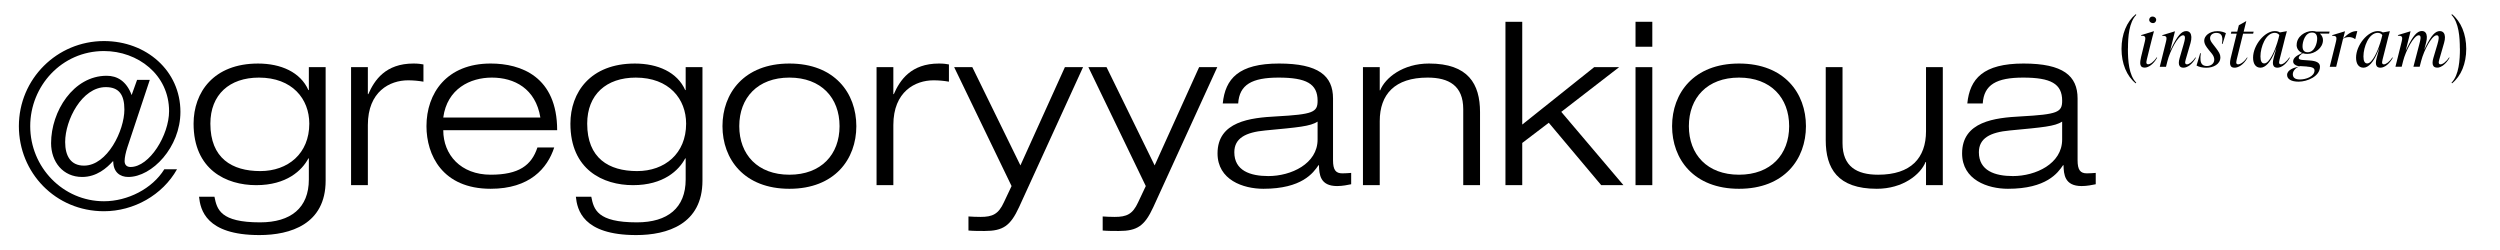 <!-- Generator: Adobe Illustrator 22.1.0, SVG Export Plug-In  -->
<svg version="1.1"
	 xmlns="http://www.w3.org/2000/svg" xmlns:xlink="http://www.w3.org/1999/xlink" xmlns:a="http://ns.adobe.com/AdobeSVGViewerExtensions/3.0/"
	 x="0px" y="0px" width="659.374px" height="65.849px" viewBox="0 0 659.374 65.849"
	 style="enable-background:new 0 0 659.374 65.849;" xml:space="preserve">
<style type="text/css">
	.st0{fill:none;}
</style>
<defs>
</defs>
<g>
	<g>
		<path d="M36.156,21.064h3.351l-5.924,17.833c-0.419,1.317-0.718,2.633-0.718,3.591s0.538,1.556,1.556,1.556
			c5.027,0,10.173-8.438,10.173-14.722c0-9.636-8.258-15.859-17.174-15.859c-11.191,0-19.45,9.275-19.45,19.808
			c0,10.892,8.677,19.809,19.45,19.809c6.223,0,12.746-3.291,15.917-8.438h3.352c-3.83,6.822-11.43,11.071-19.269,11.071
			c-12.808,0-22.442-10.173-22.442-22.442c0-12.448,10.054-22.441,22.442-22.441c11.19,0,20.167,7.84,20.167,18.672
			c0,9.335-7.48,17.174-13.764,17.174c-2.154,0-3.95-1.256-3.95-4.129h-0.119c-1.556,1.735-4.249,4.129-8.079,4.129
			c-5.087,0-8.2-4.01-8.2-8.916c0-8.378,5.865-17.774,14.662-17.774c2.753,0,5.206,1.376,6.583,5.087L36.156,21.064z M22.153,43.685
			c6.164,0,10.653-9.276,10.653-14.781c0-3.95-1.437-5.925-4.908-5.925c-6.284,0-10.712,8.677-10.712,14.482
			C17.186,41.172,18.682,43.685,22.153,43.685z"/>
		<path d="M81.458,17.713h4.428v29.923c0,11.49-9.275,14.363-17.474,14.363c-14.183,0-15.559-6.763-15.918-10.114h4.069
			c0.658,3.351,1.556,6.762,12.029,6.762c8.138,0,12.866-3.83,12.866-11.31v-5.565h-0.12c-1.675,3.172-5.745,7.062-13.764,7.062
			c-7.898,0-16.517-4.069-16.517-16.218c0-8.258,5.267-15.858,16.996-15.858c6.044,0,11.191,2.273,13.285,7.001h0.12V17.713z
			 M68.292,20.467c-7.779,0-12.806,4.488-12.806,12.148c0,9.097,5.684,12.508,13.165,12.508c7.301,0,12.927-4.608,12.927-12.508
			C81.578,26.091,77.089,20.467,68.292,20.467z"/>
		<path d="M92.594,17.713h4.428v7.122h0.12c1.615-3.711,4.548-8.079,11.909-8.079c1.256,0,1.975,0.119,2.633,0.239v4.547
			c-1.377-0.239-2.693-0.358-4.07-0.358c-4.787,0-10.592,2.932-10.592,11.789v15.859h-4.428V17.713z"/>
		<path d="M146.173,38.898c-1.795,5.506-6.462,10.892-16.756,10.892c-12.747,0-16.936-8.917-16.936-16.517
			c0-8.678,5.326-16.517,16.936-16.517c8.019,0,17.534,3.471,17.534,17.593h-30.041c0,6.463,4.608,11.73,12.507,11.73
			c7.421,0,10.773-2.454,12.328-7.182H146.173z M142.524,30.999c-1.257-7.66-6.882-10.533-12.808-10.533
			c-5.684,0-11.789,2.932-12.806,10.533H142.524z"/>
		<path d="M180.846,17.713h4.428v29.923c0,11.49-9.275,14.363-17.474,14.363c-14.183,0-15.559-6.763-15.918-10.114h4.069
			c0.658,3.351,1.556,6.762,12.029,6.762c8.138,0,12.866-3.83,12.866-11.31v-5.565h-0.12c-1.675,3.172-5.745,7.062-13.764,7.062
			c-7.898,0-16.517-4.069-16.517-16.218c0-8.258,5.267-15.858,16.996-15.858c6.044,0,11.191,2.273,13.285,7.001h0.12V17.713z
			 M167.68,20.467c-7.779,0-12.806,4.488-12.806,12.148c0,9.097,5.684,12.508,13.165,12.508c7.301,0,12.927-4.608,12.927-12.508
			C180.966,26.091,176.477,20.467,167.68,20.467z"/>
		<path d="M208.206,16.757c11.969,0,17.654,7.839,17.654,16.517c0,8.677-5.684,16.517-17.654,16.517
			c-11.968,0-17.654-7.84-17.654-16.517C190.552,24.595,196.237,16.757,208.206,16.757z M208.206,46.08
			c8.378,0,13.226-5.326,13.226-12.807s-4.848-12.807-13.226-12.807c-8.378,0-13.224,5.326-13.224,12.807
			S199.827,46.08,208.206,46.08z"/>
		<path d="M231.191,17.713h4.428v7.122h0.119c1.616-3.711,4.548-8.079,11.91-8.079c1.257,0,1.975,0.119,2.632,0.239v4.547
			c-1.375-0.239-2.693-0.358-4.069-0.358c-4.788,0-10.592,2.932-10.592,11.789v15.859h-4.428V17.713z"/>
		<path d="M280.864,17.713h4.788l-16.876,36.924c-2.274,4.908-4.189,6.284-9.097,6.284c-1.376,0-2.932,0-4.249-0.119v-3.711
			c0.957,0.06,1.976,0.12,3.172,0.12c3.171,0,4.728-0.718,6.164-3.83l2.035-4.309L251.66,17.713h4.789l12.687,25.913L280.864,17.713
			z"/>
		<path d="M316.267,17.713h4.788l-16.876,36.924c-2.274,4.908-4.189,6.284-9.097,6.284c-1.376,0-2.932,0-4.249-0.119v-3.711
			c0.958,0.06,1.975,0.12,3.171,0.12c3.172,0,4.728-0.718,6.165-3.83l2.034-4.309l-15.14-31.358h4.788l12.687,25.913L316.267,17.713
			z"/>
		<path d="M322.501,27.288c0.658-6.523,4.188-10.531,14.841-10.531c10.412,0,14.242,3.231,14.242,9.216V42.25
			c0,2.573,0.718,3.471,2.454,3.471c0.778,0,1.556-0.061,2.334-0.12v2.993c-0.897,0.18-2.273,0.478-3.71,0.478
			c-4.488,0-4.728-3.052-4.788-5.505h-0.12c-1.376,2.034-4.368,6.223-14.542,6.223c-5.325,0-12.088-2.334-12.088-9.336
			c0-8.438,8.678-9.395,15.5-9.755c9.695-0.538,10.892-1.077,10.892-4.129c0-4.489-2.992-6.104-10.293-6.104
			c-7.001,0-10.353,1.855-10.652,6.822H322.501z M347.515,32.077c-1.975,1.256-4.967,1.495-13.824,2.334
			c-5.147,0.478-8.139,2.034-8.139,5.745c0,4.847,4.189,6.283,8.977,6.283c5.985,0,12.986-3.231,12.986-9.635V32.077z"/>
		<path d="M385.928,28.784c0-6.164-3.77-8.318-9.395-8.318c-8.677,0-12.627,4.428-12.627,11.49v16.876h-4.428V17.713h4.428v6.104
			h0.12c1.316-3.291,5.984-7.061,12.866-7.061c10.353,0,13.465,5.386,13.465,12.806v19.27h-4.428V28.784z"/>
		<path d="M397.063,5.745h4.428v27.11l18.97-15.141h6.582l-15.259,11.79l16.397,19.33h-5.864l-13.825-16.457l-7.001,5.326v11.131
			h-4.428V5.745z"/>
		<path d="M431.369,5.745h4.428v6.582h-4.428V5.745z M431.369,17.713h4.428v31.119h-4.428V17.713z"/>
		<path d="M458.665,16.757c11.969,0,17.655,7.839,17.655,16.517c0,8.677-5.685,16.517-17.655,16.517
			c-11.968,0-17.654-7.84-17.654-16.517C441.011,24.595,446.697,16.757,458.665,16.757z M458.665,46.08
			c8.378,0,13.225-5.326,13.225-12.807s-4.847-12.807-13.225-12.807c-8.377,0-13.225,5.326-13.225,12.807
			S450.287,46.08,458.665,46.08z"/>
		<path d="M507.987,42.728h-0.12c-1.317,3.291-5.984,7.062-12.866,7.062c-10.353,0-13.465-5.386-13.465-12.807v-19.27h4.428v20.048
			c0,6.164,3.77,8.319,9.395,8.319c8.677,0,12.627-4.428,12.627-11.49V17.713h4.428v31.119h-4.428V42.728z"/>
		<path d="M518.878,27.288c0.658-6.523,4.188-10.531,14.841-10.531c10.412,0,14.242,3.231,14.242,9.216V42.25
			c0,2.573,0.718,3.471,2.454,3.471c0.778,0,1.556-0.061,2.334-0.12v2.993c-0.897,0.18-2.273,0.478-3.71,0.478
			c-4.488,0-4.728-3.052-4.787-5.505h-0.12c-1.376,2.034-4.368,6.223-14.541,6.223c-5.326,0-12.089-2.334-12.089-9.336
			c0-8.438,8.678-9.395,15.5-9.755c9.695-0.538,10.892-1.077,10.892-4.129c0-4.489-2.992-6.104-10.293-6.104
			c-7.001,0-10.353,1.855-10.652,6.822H518.878z M543.892,32.077c-1.974,1.256-4.967,1.495-13.824,2.334
			c-5.147,0.478-8.138,2.034-8.138,5.745c0,4.847,4.188,6.283,8.976,6.283c5.985,0,12.986-3.231,12.986-9.635V32.077z"/>
	</g>
	<g>
		<path d="M561.235,12.867V12.78h0.017c0.005-3.122,0.27-6.912,2.2-8.855l-0.143-0.184c-2.39,1.961-3.759,5.288-3.759,9.145
			c0,3.882,1.364,7.19,3.744,9.094l0.14-0.17C561.487,19.848,561.235,16.006,561.235,12.867z"/>
		<path d="M566.573,16.958c-0.168,0-0.294-0.051-0.374-0.153c-0.174-0.221-0.091-0.635,0.025-1.115l0.931-3.775
			c0.438-1.803,0.73-2.884,0.958-3.692l-3.381,1.027l-0.045,0.159c0.523,0.006,0.861,0.059,1.028,0.272
			c0.229,0.292,0.096,0.834-0.145,1.819l-0.904,3.701h0.017l-0.026,0.108c-0.259,1.076-0.239,1.783,0.06,2.162
			c0.192,0.244,0.507,0.363,0.961,0.363c0.907,0,2.264-0.811,3.271-2.62l-0.135-0.084C568.096,16.276,567.119,16.958,566.573,16.958
			z"/>
		<path d="M568.019,6.076c0.294-0.058,0.511-0.256,0.613-0.557l0.039-0.117c0.055-0.249,0.001-0.486-0.158-0.677
			c-0.187-0.224-0.49-0.357-0.79-0.357c-0.056,0-0.112,0.005-0.167,0.014c-0.308,0.053-0.54,0.252-0.654,0.562
			c-0.1,0.293-0.049,0.578,0.145,0.8C567.276,6.008,567.672,6.144,568.019,6.076z"/>
		<path d="M579.032,15.148c-0.752,1.187-1.7,1.827-2.223,1.827c-0.174,0-0.304-0.055-0.384-0.163
			c-0.173-0.231-0.076-0.669,0.054-1.108l1.281-4.389c0.325-1.18,0.283-2.122-0.12-2.65c-0.233-0.305-0.587-0.467-1.024-0.467
			c-1.239,0-2.329,1.251-3.888,4.463l-0.369,0.76l1.292-5.169l-3.336,1.017l-0.045,0.159c0.527,0.006,0.868,0.059,1.035,0.271
			c0.224,0.285,0.1,0.791-0.147,1.798l-1.523,6.128h1.645l0.387-1.531c0.655-2.62,2.8-6.79,4.105-6.79
			c0.177,0,0.31,0.058,0.395,0.171c0.21,0.28,0.14,0.924-0.24,2.223l-1.054,3.634c-0.286,0.976-0.276,1.707,0.029,2.115
			c0.202,0.27,0.536,0.406,0.993,0.406c1.114,0,2.392-1.026,3.271-2.62L579.032,15.148z"/>
		<path d="M584.852,8.216c-2.158,0-3.493,1.294-3.493,2.493c0,0.958,0.661,1.779,1.192,2.438l0.859,1.053
			c0.392,0.495,0.599,1.024,0.599,1.53c0,1.106-0.971,1.685-1.931,1.685c-0.589,0-1.012-0.158-1.293-0.484
			c-0.431-0.499-0.53-1.397-0.318-2.904h-0.166l-0.963,3.261c0.621,0.366,1.58,0.584,2.582,0.584c1.84,0,3.704-0.94,3.704-2.738
			v-0.018c0-0.779-0.368-1.392-1.193-2.474l-0.825-1.071c-0.313-0.412-0.703-0.924-0.703-1.475c0-0.977,0.846-1.422,1.633-1.422
			c0.586,0,1,0.156,1.265,0.477c0.37,0.449,0.445,1.242,0.228,2.419h0.18l0.873-2.821C586.614,8.484,585.802,8.216,584.852,8.216z"
			/>
		<path d="M590.296,16.975c-0.171,0-0.299-0.053-0.381-0.156c-0.163-0.208-0.119-0.565,0.014-1.11l1.685-6.826h2.65l0.132-0.526
			h-2.633l0.698-2.807l-1.966,1.11l-0.429,1.698h-1.545l-0.132,0.526h1.545l-1.589,6.447c-0.256,1.068-0.234,1.773,0.067,2.156
			c0.195,0.248,0.513,0.368,0.971,0.368c0.904,0,2.329-0.689,3.396-2.622l-0.121-0.081
			C591.902,16.336,590.884,16.975,590.296,16.975z"/>
		<path d="M603.807,15.147c-0.752,1.188-1.7,1.828-2.222,1.828c-0.169,0-0.294-0.051-0.374-0.153
			c-0.174-0.22-0.091-0.635,0.025-1.114l1.019-4.004c0.266-1.171,0.627-2.463,0.842-3.235l0.069-0.248l-1.866,0.333l-0.031-0.023
			c-0.328-0.246-0.885-0.333-1.298-0.333c-2.674,0-5.723,3.731-5.723,7.005c0,1.685,0.717,2.651,1.966,2.651
			c1.288,0,2.628-1.458,3.677-4.001l0.533-1.292l-0.754,2.771c-0.278,1.017-0.263,1.736,0.043,2.137
			c0.195,0.255,0.519,0.385,0.96,0.385c1.114,0,2.392-1.026,3.272-2.62L603.807,15.147z M597.213,16.73h-0.017
			c-0.674,0-1.001-0.608-1.001-1.861c0-1.273,0.372-2.797,0.973-3.978c0.733-1.442,1.733-2.236,2.819-2.236
			c0.533,0,0.967,0.283,1.161,0.564l0.023,0.032l-0.203,0.846C600.132,13.313,598.532,16.73,597.213,16.73z"/>
		<path d="M607.386,14.033l0.042,0.016c0.311,0.115,0.681,0.17,1.129,0.17c1.947,0,4.125-1.554,4.125-3.634
			c0-0.596-0.228-1.139-0.659-1.57l-0.15-0.15h2.425l0.132-0.527l-3.53-0.004c-0.322-0.102-0.668-0.154-1.027-0.154
			c-1.951,0-4.125,1.492-4.125,3.633v0.036l-0.018,0.018c0.012,0.888,0.48,1.606,1.32,2.028l0.161,0.08l-0.163,0.078
			c-1.176,0.559-2.232,1.144-2.232,2.15c0,0.591,0.499,1.051,1.335,1.231l0.299,0.064c0.054-0.023,0.108-0.043,0.163-0.062
			l0.051-0.005l1.768,0.111v0.019c1.249,0.092,2.019,0.3,2.019,1.012c0,1.629-2.294,2.388-3.845,2.388
			c-1.246,0-1.879-0.466-1.879-1.387c0-0.888,0.741-1.611,1.532-1.991l-0.109,0.023c-1.095,0.231-2.932,0.819-2.932,2.161
			c0,1.111,1.135,1.773,3.037,1.773c2.303,0,5.635-1.406,5.635-3.95c0-1.013-0.857-1.523-2.779-1.65l-1.773-0.123
			c-0.553-0.048-1.047-0.126-1.047-0.562c0-0.433,0.508-0.831,1.057-1.197L607.386,14.033z M609.803,8.584
			c0.897,0,1.351,0.543,1.351,1.615c0,1.122-0.632,3.581-2.51,3.581c-0.909,0-1.352-0.523-1.352-1.597
			C607.293,11.055,607.925,8.584,609.803,8.584z"/>
		<path d="M621.708,8.206c-0.041-0.004-0.082-0.008-0.123-0.008c-1.125,0-2.255,0.599-3.359,1.78l-0.234,0.25l0.505-1.982
			l-3.371,1.023l-0.045,0.159c0.527,0.006,0.868,0.06,1.038,0.276c0.224,0.285,0.113,0.791-0.138,1.816l-1.517,6.106h1.698
			l1.799-7.352l0.022-0.019c0.377-0.311,0.925-0.476,1.583-0.476c0.579,0,1.18,0.201,1.577,0.526h0.058l0.536-2.095
			C621.727,8.208,621.718,8.207,621.708,8.206z"/>
		<path d="M628.748,16.975c-0.169,0-0.294-0.051-0.374-0.153c-0.174-0.22-0.091-0.635,0.025-1.114l1.019-4.004
			c0.266-1.171,0.627-2.463,0.842-3.235l0.069-0.248l-1.866,0.333l-0.031-0.023c-0.328-0.246-0.886-0.333-1.298-0.333
			c-2.674,0-5.723,3.731-5.723,7.005c0,1.685,0.717,2.651,1.966,2.651c1.288,0,2.628-1.458,3.677-4.001l0.533-1.292l-0.754,2.771
			c-0.278,1.017-0.263,1.736,0.043,2.137c0.195,0.255,0.519,0.385,0.96,0.385c1.114,0,2.392-1.026,3.272-2.62l-0.136-0.086
			C630.219,16.335,629.271,16.975,628.748,16.975z M624.377,16.73h-0.017c-0.674,0-1.001-0.608-1.001-1.861
			c0-1.273,0.372-2.797,0.973-3.978c0.733-1.442,1.733-2.236,2.819-2.236c0.533,0,0.967,0.283,1.161,0.564l0.023,0.032l-0.203,0.846
			C627.295,13.313,625.696,16.73,624.377,16.73z"/>
		<path d="M643.69,16.975c-0.174,0-0.304-0.055-0.384-0.163c-0.174-0.232-0.076-0.67,0.054-1.109l1.264-4.388
			c0.342-1.164,0.309-2.101-0.093-2.639c-0.235-0.313-0.593-0.479-1.034-0.479c-1.202,0-2.244,1.153-3.714,4.112l-0.401,0.805
			l0.237-0.868c0.233-0.855,0.258-0.982,0.26-0.999c0.313-1.187,0.269-2.111-0.122-2.619c-0.229-0.298-0.566-0.449-1.001-0.449
			c-1.233,0-2.359,1.293-3.888,4.462l-0.372,0.77l1.294-5.174l-3.316,1.012L632.43,9.41c0.527,0.006,0.868,0.059,1.035,0.271
			c0.224,0.285,0.1,0.791-0.147,1.798l-1.523,6.128h1.645l0.387-1.531c0.654-2.613,2.798-6.772,4.105-6.772
			c0.171,0,0.294,0.053,0.377,0.161c0.206,0.269,0.145,0.869-0.221,2.214l-1.551,5.928h1.644l0.404-1.549
			c0.385-1.466,1.086-3.145,1.873-4.492c0.493-0.845,1.436-2.262,2.216-2.262c0.19,0,0.326,0.058,0.416,0.178
			c0.213,0.283,0.147,0.925-0.227,2.216l-1.071,3.616c-0.286,0.977-0.276,1.708,0.029,2.115c0.202,0.269,0.535,0.405,0.992,0.405
			h0.206l-0.003,0.003c0.896-0.118,2.122-0.938,3.05-2.606l-0.136-0.084C645.212,16.294,644.235,16.975,643.69,16.975z"/>
		<path d="M646.71,3.741l-0.143,0.184c1.966,1.981,2.213,5.974,2.218,8.855h0.018v0.088c0,2.887-0.231,6.94-2.216,8.942l0.14,0.17
			c2.38-1.903,3.744-5.212,3.744-9.094C650.47,9.028,649.101,5.702,646.71,3.741z"/>
	</g>
	<rect class="st0" width="659.374" height="65.849"/>
</g>
</svg>